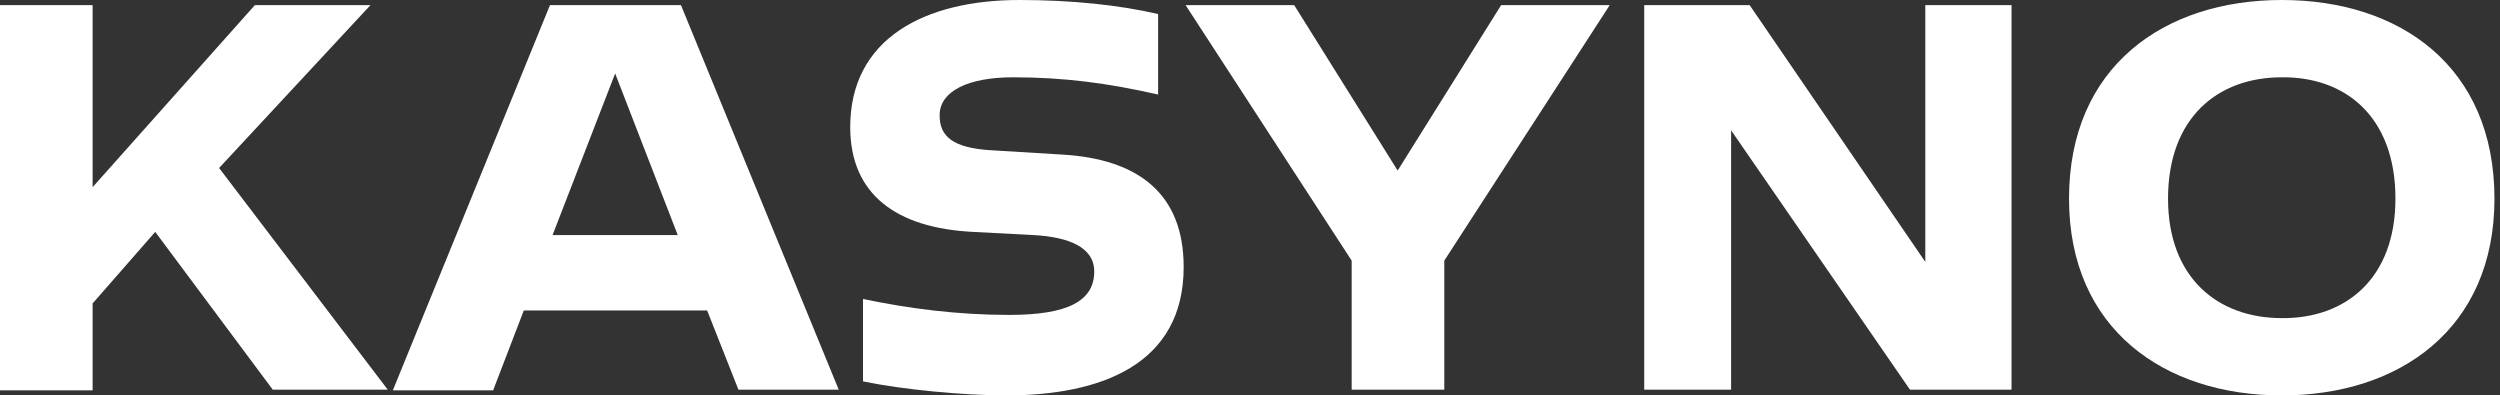 <svg width="392" height="62" viewBox="0 0 392 62" fill="none" xmlns="http://www.w3.org/2000/svg">
  <rect x="0" y="0" width="392" height="62" fill="#333333" stroke="none"/>
  <path
    d="M24.339 36.359L14.523 47.577V61.199H0V0.801H14.523V29.347L39.965 0.801H58.094L34.355 26.343L60.798 61.099H42.769L24.339 36.359Z"
    fill="white"
  />
  <path
    d="M110.879 48.679H82.132L77.325 61.199H61.599L86.239 0.801H106.772L131.512 61.099H115.787L110.879 48.679ZM106.271 36.86L96.456 11.519L86.64 36.86H106.271Z"
    fill="white"
  />
  <path
    d="M159.858 0C168.071 0 175.583 0.801 181.593 2.204V14.824C173.68 13.021 166.769 12.12 158.856 12.12C151.745 12.12 147.438 14.323 147.338 17.929C147.237 21.535 149.641 23.137 155.05 23.538L166.569 24.239C178.588 24.94 185.599 30.449 185.599 41.867C185.599 57.192 172.578 62 157.754 62C151.144 62 141.528 61.099 135.318 59.797V46.876C142.43 48.378 150.142 49.38 158.255 49.38C167.47 49.38 171.577 47.176 171.577 42.569C171.577 38.763 167.57 37.16 162.061 36.859L152.546 36.359C140.627 35.758 133.315 30.549 133.315 19.932C133.315 6.01 145.034 0 159.858 0Z"
    fill="white"
  />
  <path
    d="M252.407 0.801L226.465 40.866V61.099H211.942V40.866L185.9 0.801H202.927L219.154 26.743L235.38 0.801H252.407V0.801Z"
    fill="white"
  />
  <path
    d="M315.409 0.801V61.099H299.483L271.438 20.433V61.099H257.816V0.801H274.343L301.887 41.066V0.801H315.409Z"
    fill="white"
  />
  <path
    d="M391.131 31.15C391.131 51.583 376.207 62 357.777 62C339.347 62 324.423 51.583 324.423 31.15C324.423 10.417 339.347 0 357.777 0C376.307 0 391.131 10.417 391.131 31.15ZM375.606 31.15C375.606 18.33 367.793 12.019 357.777 12.12C347.761 12.12 339.948 18.43 339.948 31.15C339.948 43.57 347.761 49.88 357.777 49.88C367.793 49.981 375.606 43.67 375.606 31.15Z"
    fill="white"
  />
</svg>
